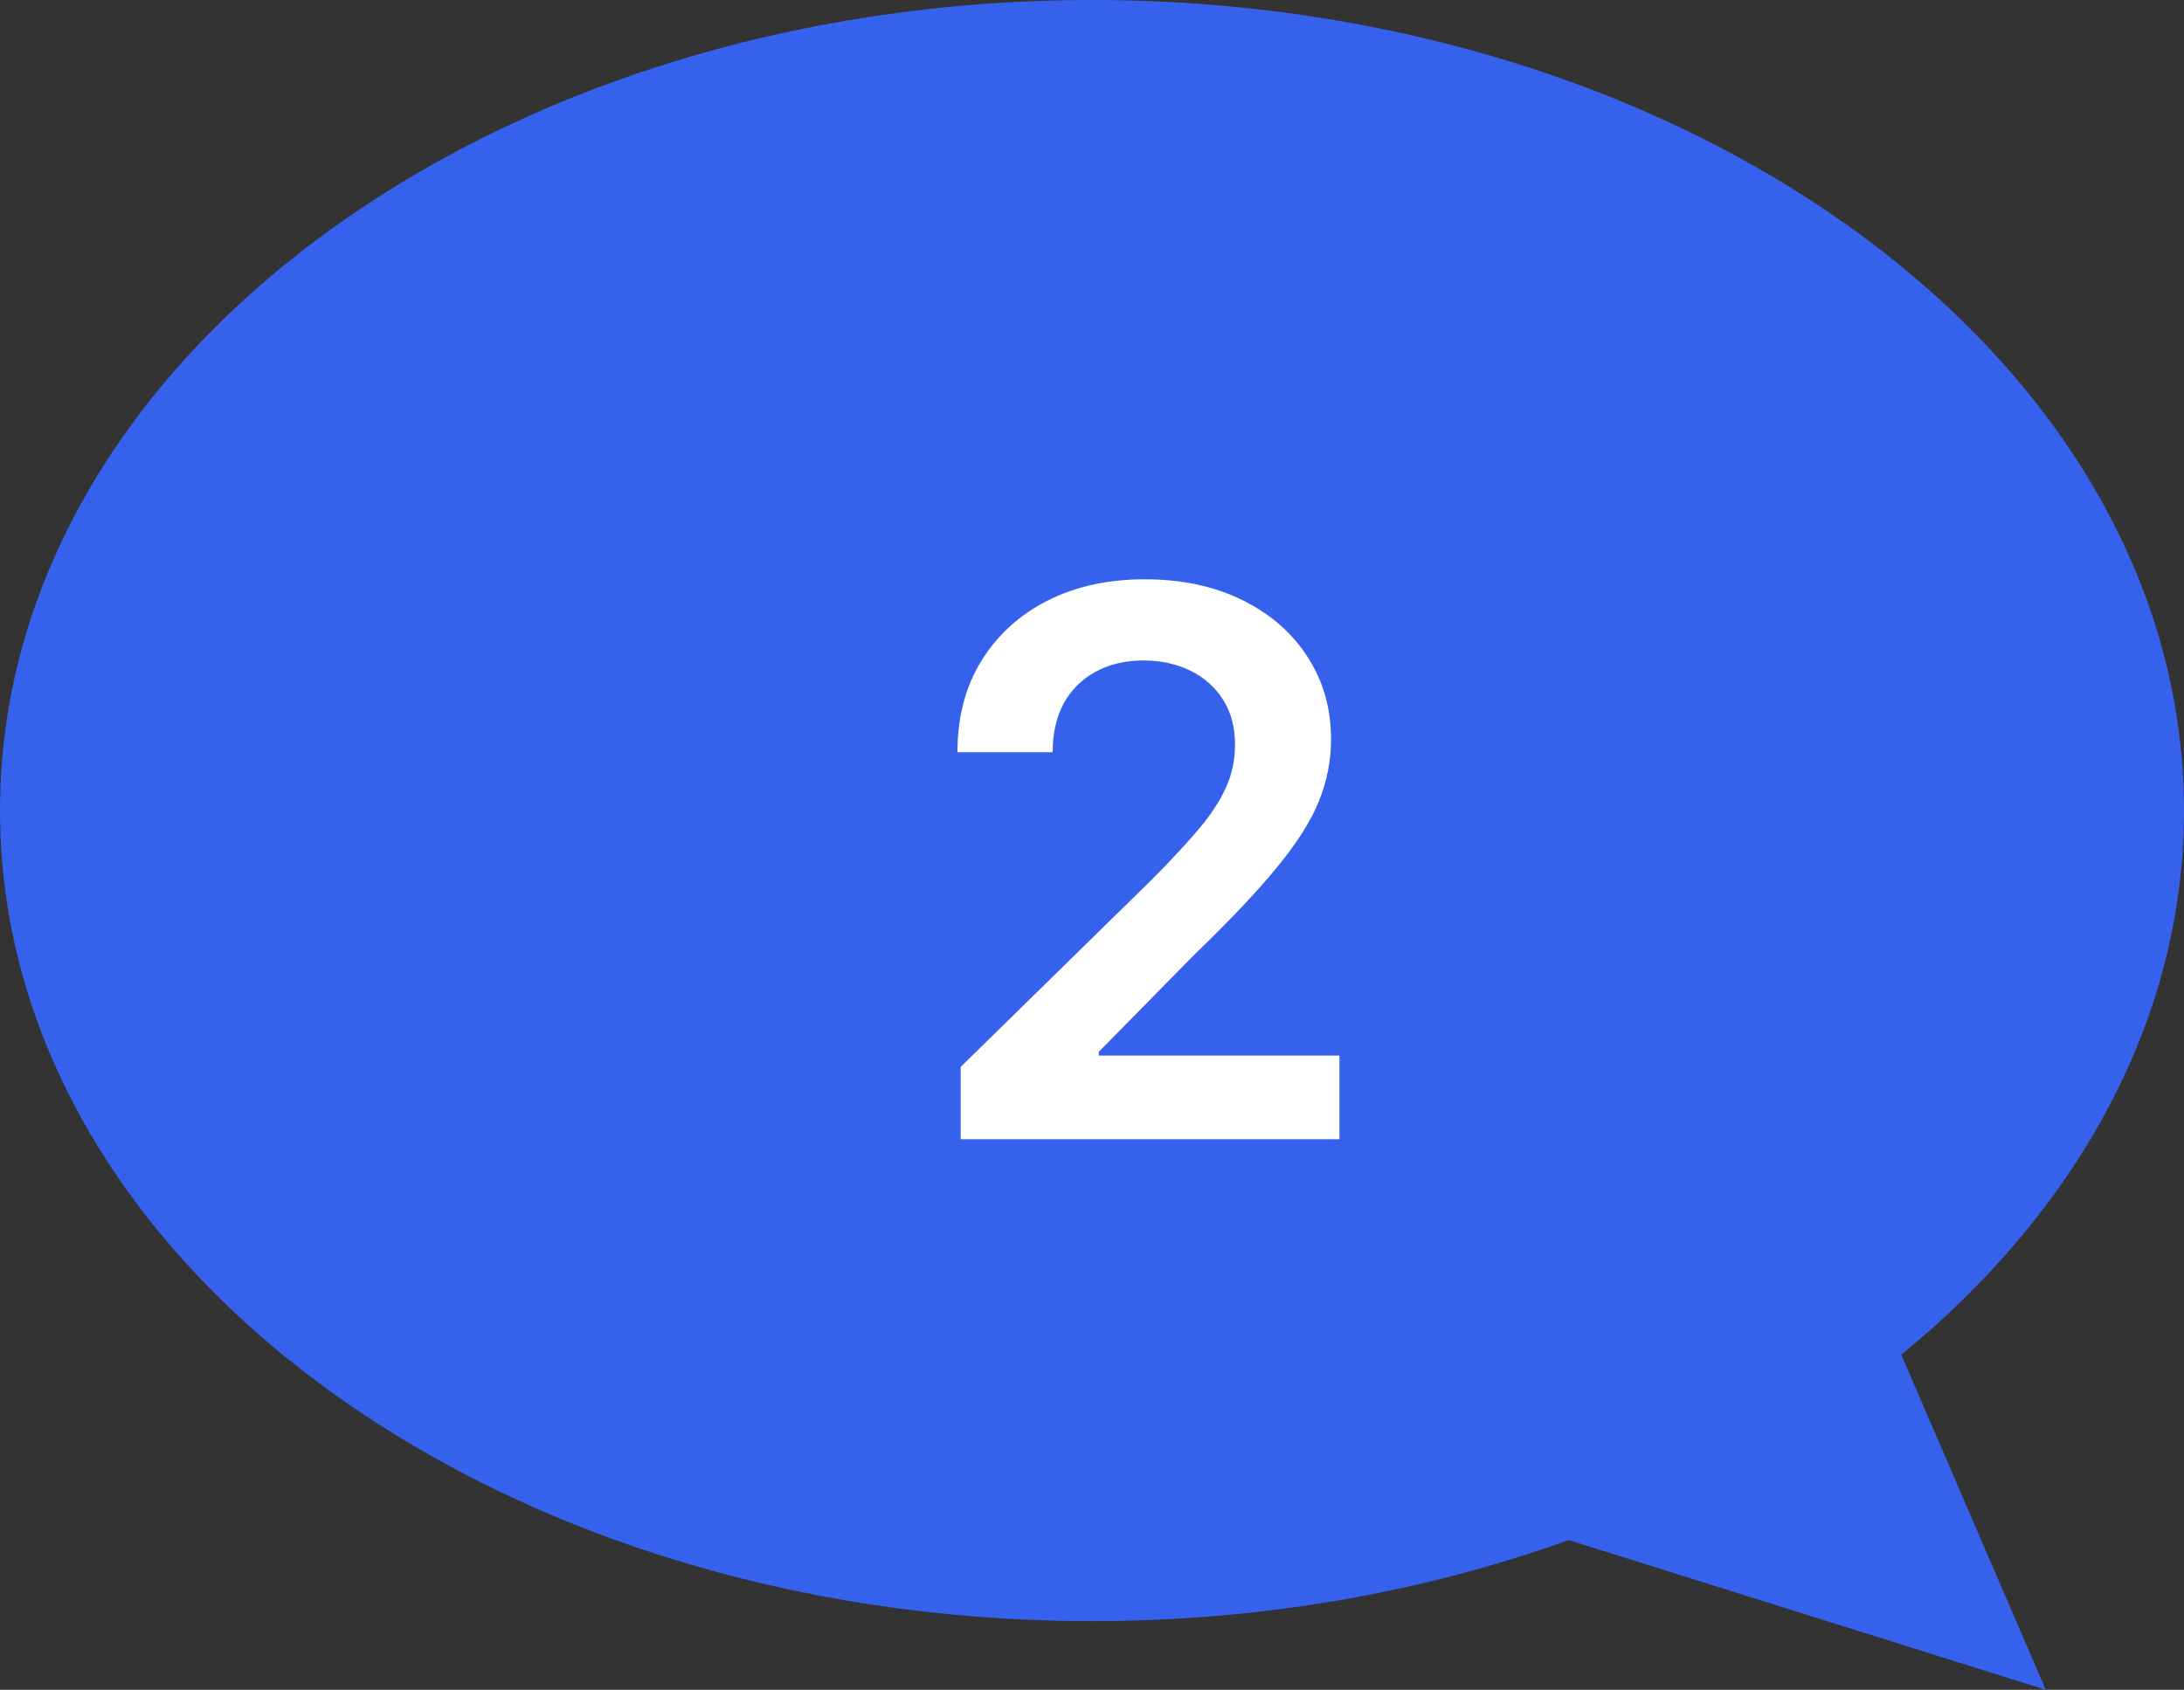 <svg width="115" height="89" viewBox="0 0 115 89" fill="none" xmlns="http://www.w3.org/2000/svg">
<rect x="0" y="0" width="115" height="89" fill="#333333" stroke="none"/>
<path fill-rule="evenodd" clip-rule="evenodd" d="M100.114 71.353C109.364 63.777 115 53.723 115 42.691C115 19.113 89.256 0 57.5 0C25.744 0 0 19.113 0 42.691C0 66.269 25.744 85.382 57.5 85.382C66.498 85.382 75.013 83.848 82.596 81.112L107.722 89L100.114 71.353Z" fill="#3661ED"/>
<path d="M50.585 60V56.193L60.685 46.293C61.651 45.317 62.456 44.451 63.099 43.693C63.743 42.936 64.226 42.202 64.548 41.492C64.87 40.781 65.031 40.024 65.031 39.219C65.031 38.3 64.823 37.514 64.406 36.861C63.99 36.198 63.417 35.687 62.688 35.327C61.958 34.967 61.13 34.787 60.202 34.787C59.245 34.787 58.407 34.986 57.688 35.383C56.968 35.772 56.409 36.326 56.011 37.045C55.623 37.765 55.429 38.622 55.429 39.617H50.415C50.415 37.77 50.836 36.165 51.679 34.801C52.522 33.438 53.682 32.382 55.159 31.634C56.646 30.885 58.35 30.511 60.273 30.511C62.224 30.511 63.938 30.876 65.415 31.605C66.892 32.334 68.038 33.333 68.852 34.602C69.676 35.871 70.088 37.32 70.088 38.949C70.088 40.038 69.88 41.108 69.463 42.159C69.046 43.21 68.312 44.375 67.261 45.653C66.22 46.932 64.757 48.48 62.872 50.298L57.858 55.398V55.597H70.528V60H50.585Z" fill="white"/>
</svg>
